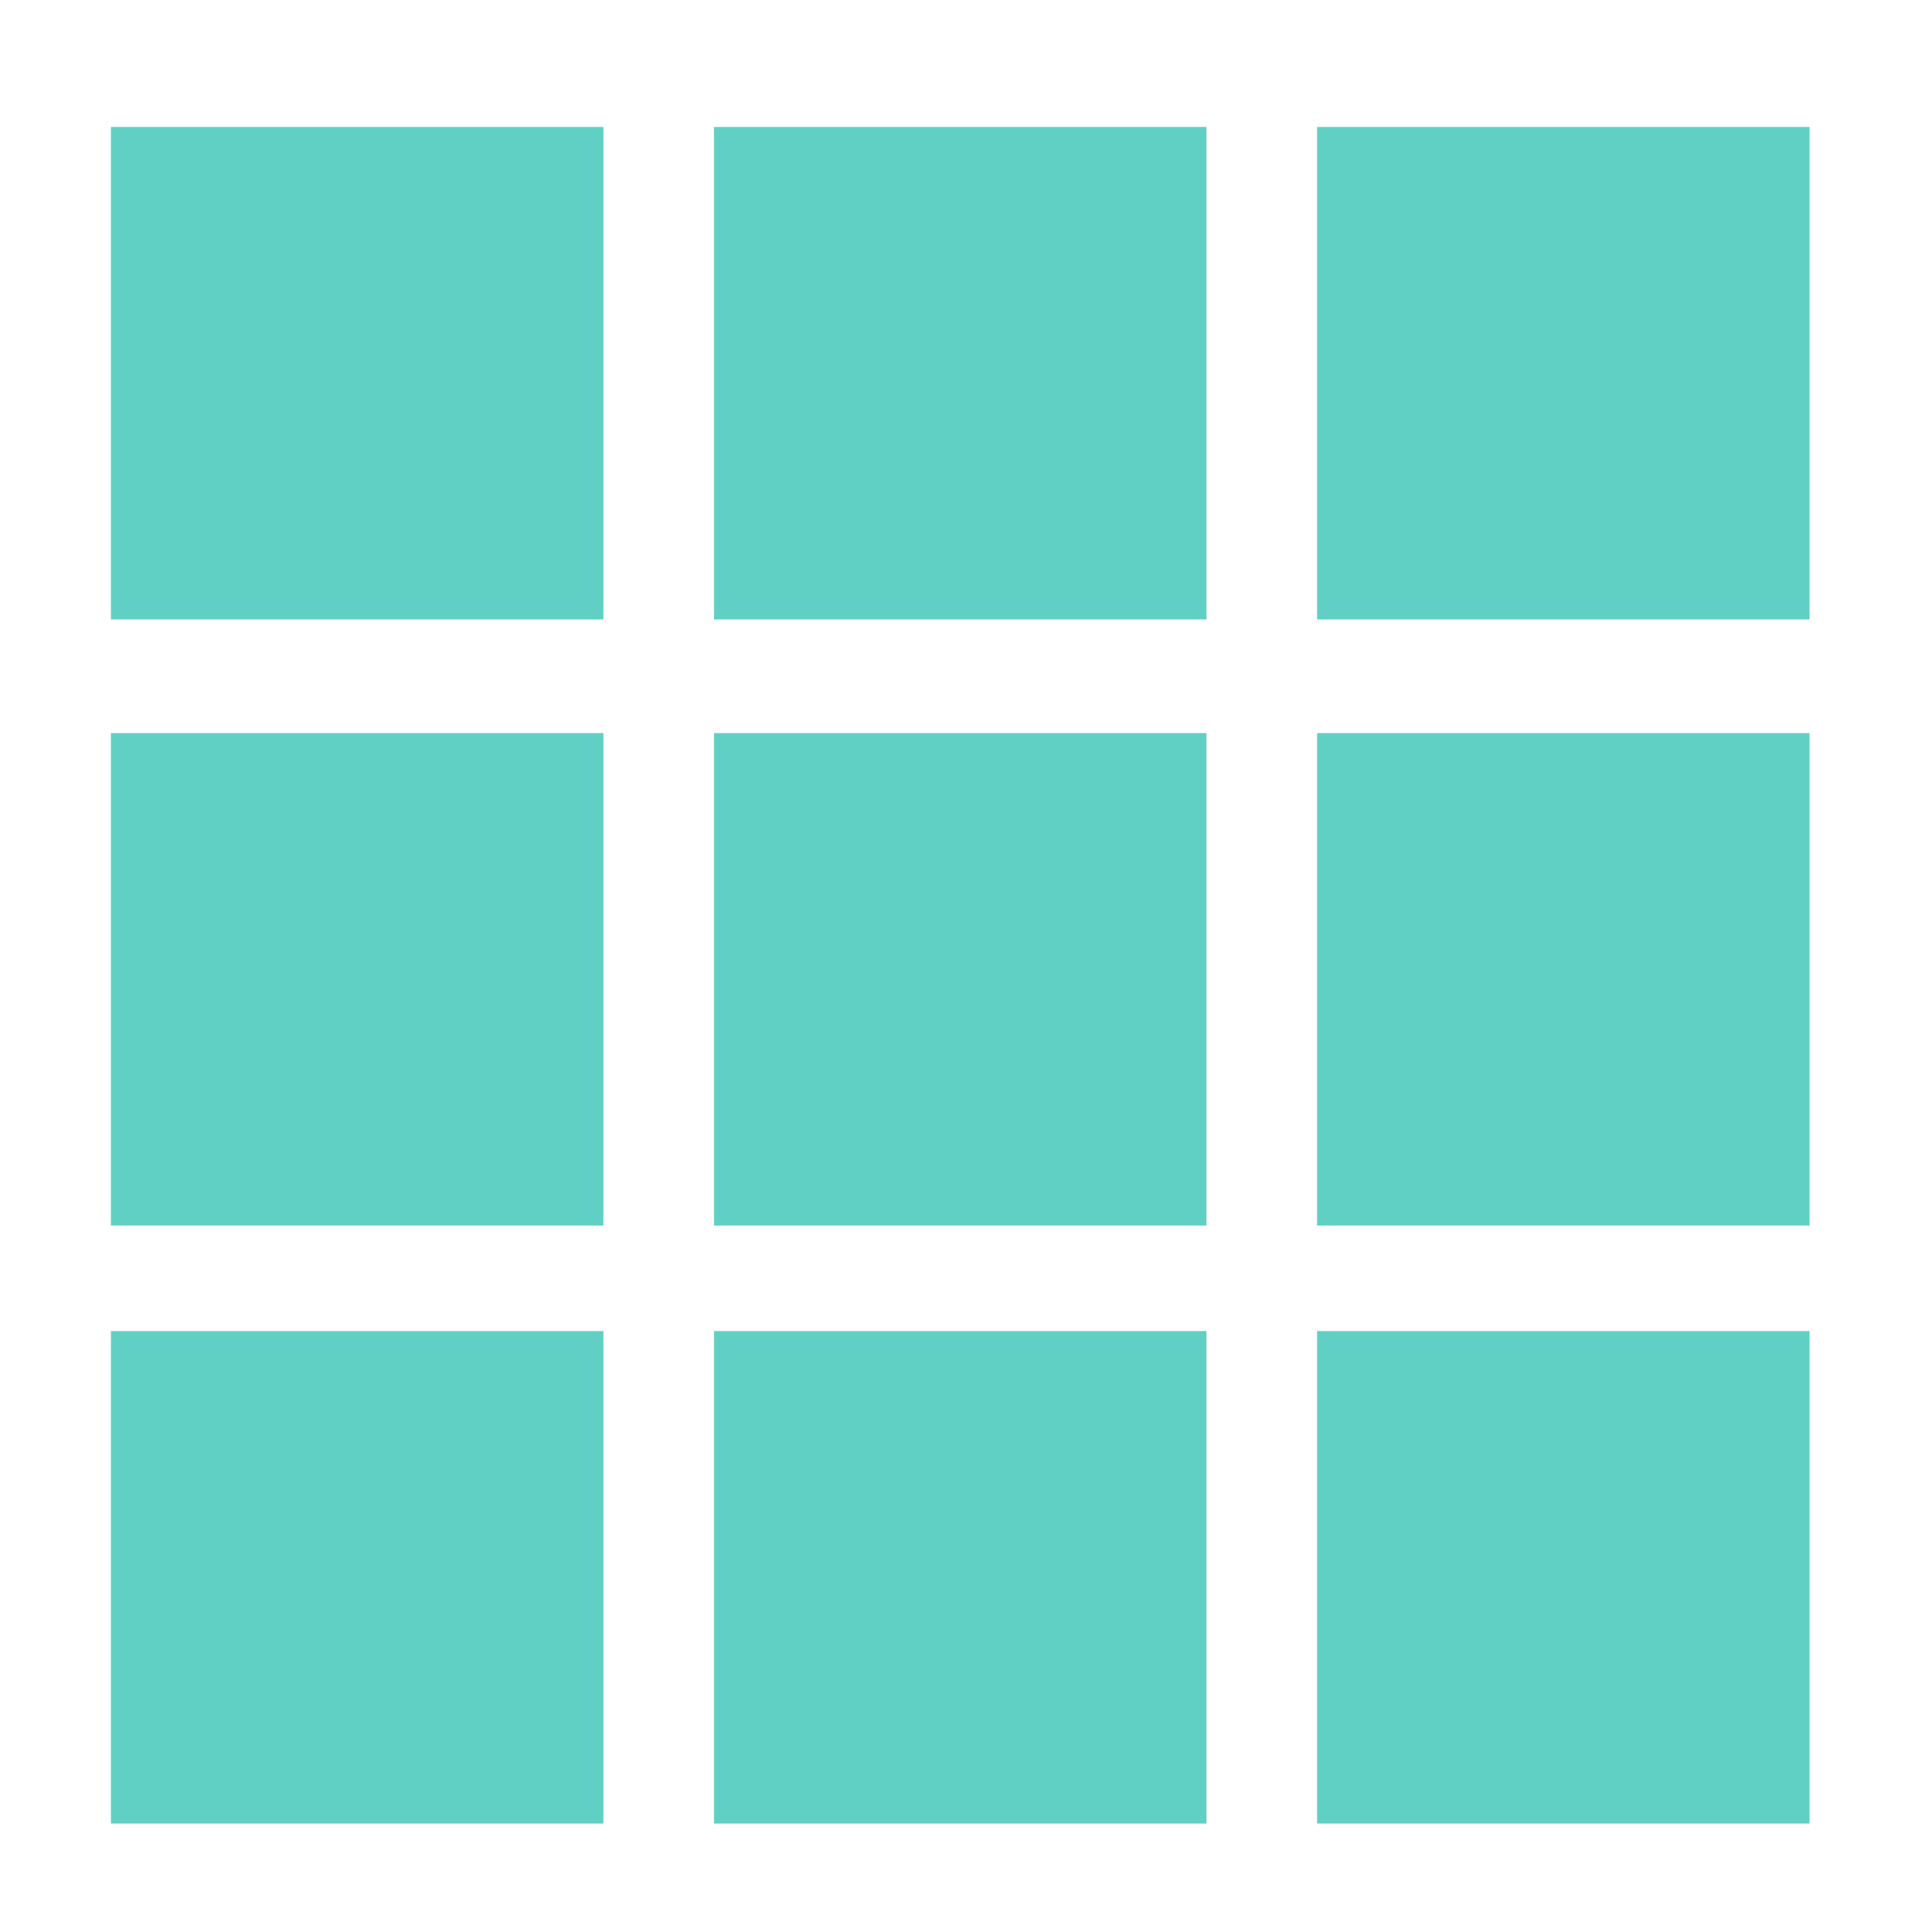 <svg xmlns="http://www.w3.org/2000/svg" xml:space="preserve" width="600" height="600" viewBox="0 0 600 600"><path fill="#61D0C4" d="M34.445 39.428h152.941v152.941H34.445zM221.74 39.428h152.94v152.941H221.74zM409.034 39.428h152.94v152.941h-152.94zM34.445 227.664h152.941v152.941H34.445zM221.74 227.664h152.94v152.941H221.74zM409.034 227.664h152.94v152.941h-152.94zM34.445 413.379h152.941v152.94H34.445zM221.74 413.379h152.94v152.94H221.74zM409.034 413.379h152.94v152.94h-152.94z"/></svg>